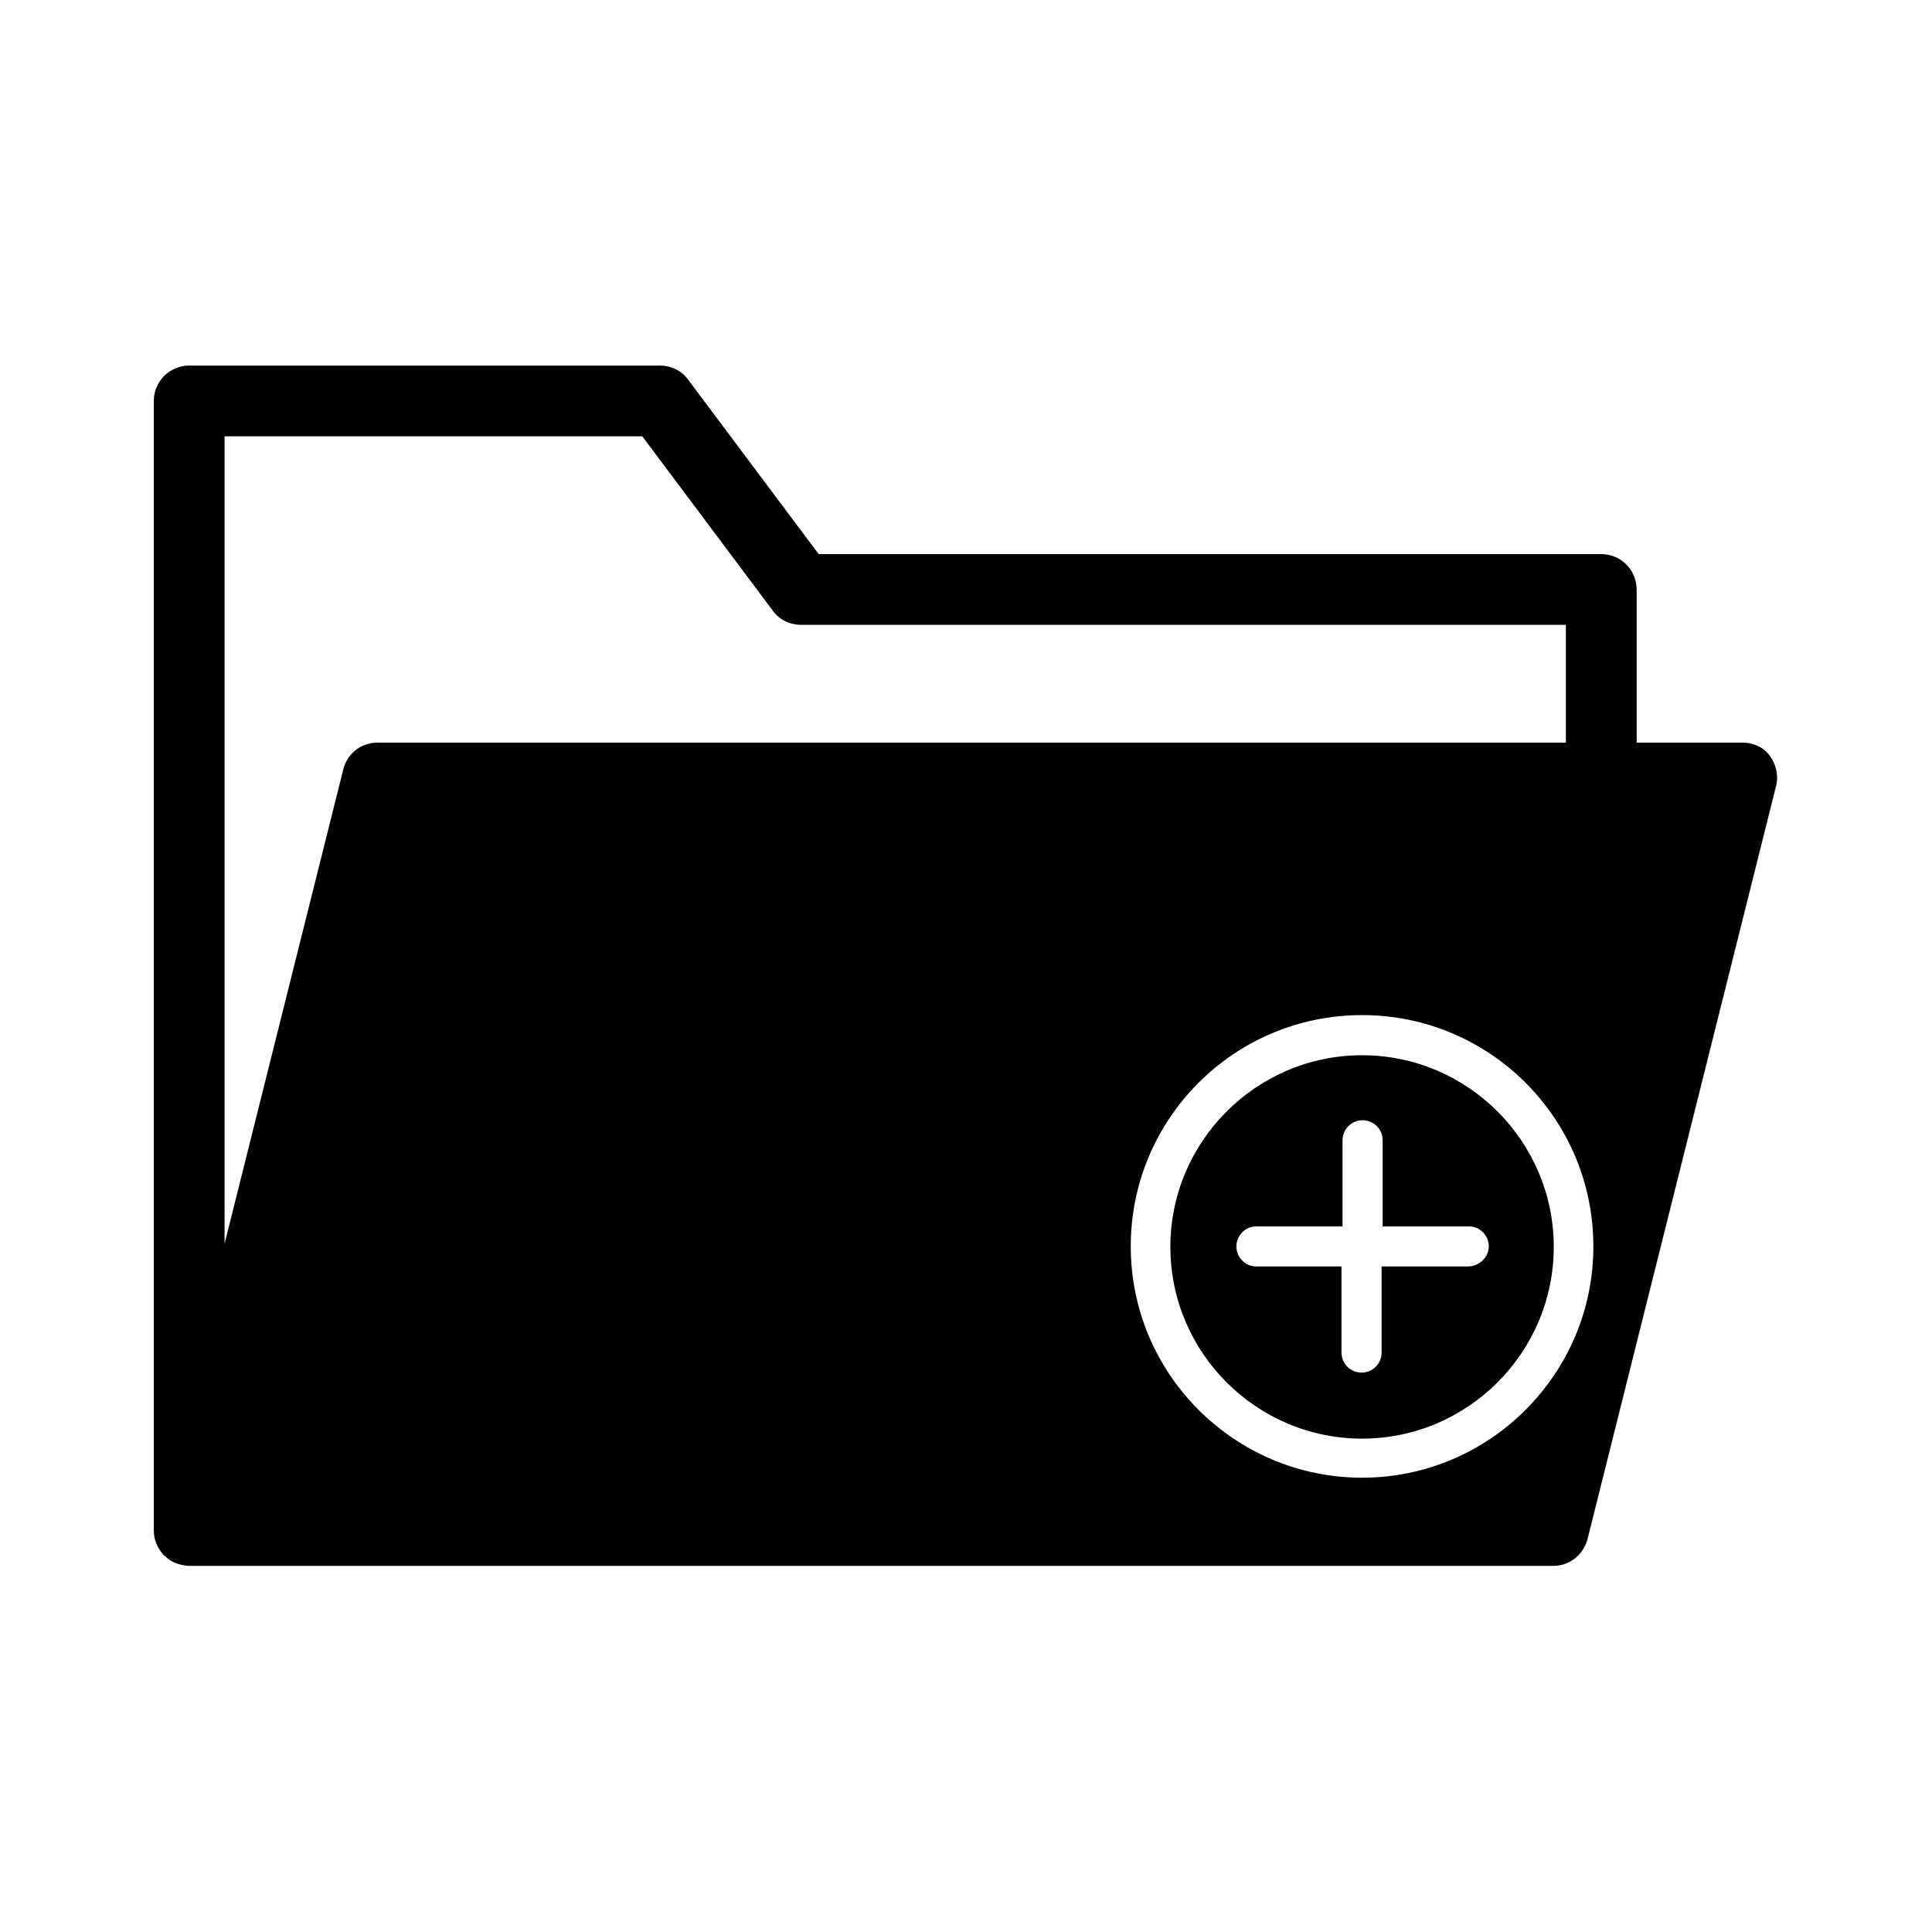 <?xml version="1.0" encoding="UTF-8"?>
<!-- Uploaded to: ICON Repo, www.svgrepo.com, Generator: ICON Repo Mixer Tools -->
<svg fill="#000000" width="800px" height="800px" version="1.1" viewBox="144 144 512 512" xmlns="http://www.w3.org/2000/svg">
 <g>
  <path d="m504.96 423.65c-27.988 0-50.801 22.812-50.801 50.801s22.812 50.801 50.801 50.801 50.801-22.812 50.801-50.801-22.809-50.801-50.801-50.801zm27.992 55.98h-22.812v22.812c0 2.938-2.379 5.316-5.316 5.316s-5.316-2.379-5.316-5.316v-22.812h-22.535c-2.938 0-5.316-2.379-5.316-5.316s2.379-5.316 5.316-5.316h22.812v-22.812c0-2.938 2.379-5.316 5.316-5.316s5.316 2.379 5.316 5.316v22.812h22.812c2.938 0 5.316 2.379 5.316 5.316 0.004 2.938-2.656 5.316-5.594 5.316z"/>
  <path d="m605.86 340.8h-28.129v-40.586c0-5.18-4.199-9.375-9.375-9.375h-207.4l-34.566-46.184c-1.68-2.379-4.477-3.777-7.559-3.777h-124.69c-5.18 0-9.375 4.199-9.375 9.375v299.49c0 2.379 0.98 4.477 2.519 6.297l1.68 1.398c1.398 0.84 2.938 1.398 5.039 1.539h361.62c4.34 0 7.977-2.938 9.098-7.137l49.961-199.57c0.699-2.801 0-5.738-1.68-7.977-1.547-2.238-4.344-3.496-7.144-3.496zm-370.86 6.996-31.488 125.81v-213.98h110.7l34.566 46.184c1.68 2.379 4.477 3.777 7.559 3.777h202.64v31.207h-314.88c-4.34 0-7.977 2.801-9.098 6.996zm269.96 187.81c-33.727 0-61.297-27.43-61.297-61.297 0-33.867 27.43-61.297 61.297-61.297 33.867 0 61.297 27.43 61.297 61.297 0 33.867-27.566 61.297-61.297 61.297z"/>
 </g>
</svg>